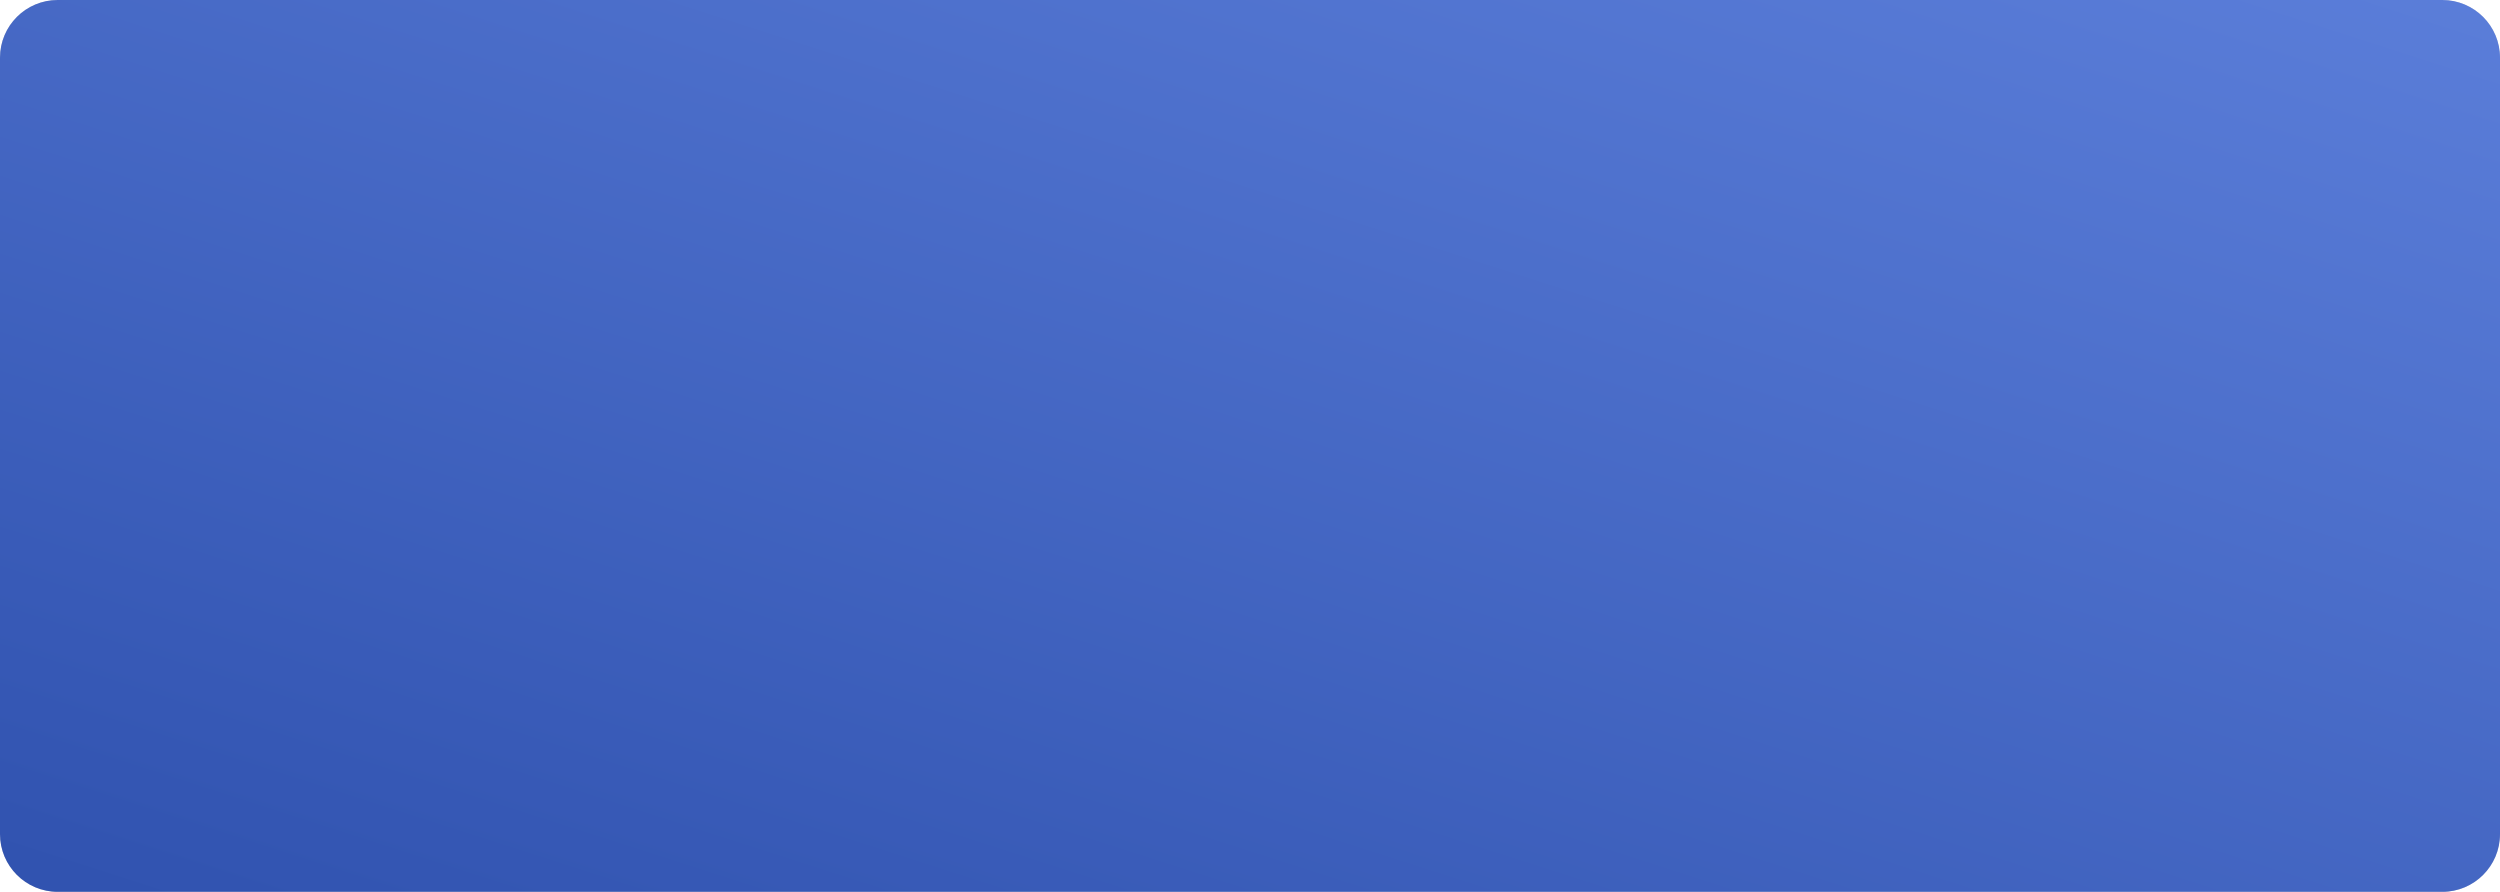 <?xml version="1.0" encoding="UTF-8"?> <svg xmlns="http://www.w3.org/2000/svg" width="1040" height="371" viewBox="0 0 1040 371" fill="none"> <path d="M0 24C0 10.745 10.745 0 24 0H1016C1029.25 0 1040 10.745 1040 24V347C1040 360.255 1029.25 371 1016 371H24C10.745 371 0 360.255 0 347V24Z" fill="#D9D9D9"></path> <path d="M0 24C0 10.745 10.745 0 24 0H1016C1029.25 0 1040 10.745 1040 24V347C1040 360.255 1029.25 371 1016 371H24C10.745 371 0 360.255 0 347V24Z" fill="url(#paint0_linear_537_174)"></path> <defs> <linearGradient id="paint0_linear_537_174" x1="-1.15321e-05" y1="384.018" x2="396.022" y2="-845.448" gradientUnits="userSpaceOnUse"> <stop offset="0.02" stop-color="#3153B0"></stop> <stop offset="1" stop-color="#81A5FF"></stop> </linearGradient> </defs> </svg> 